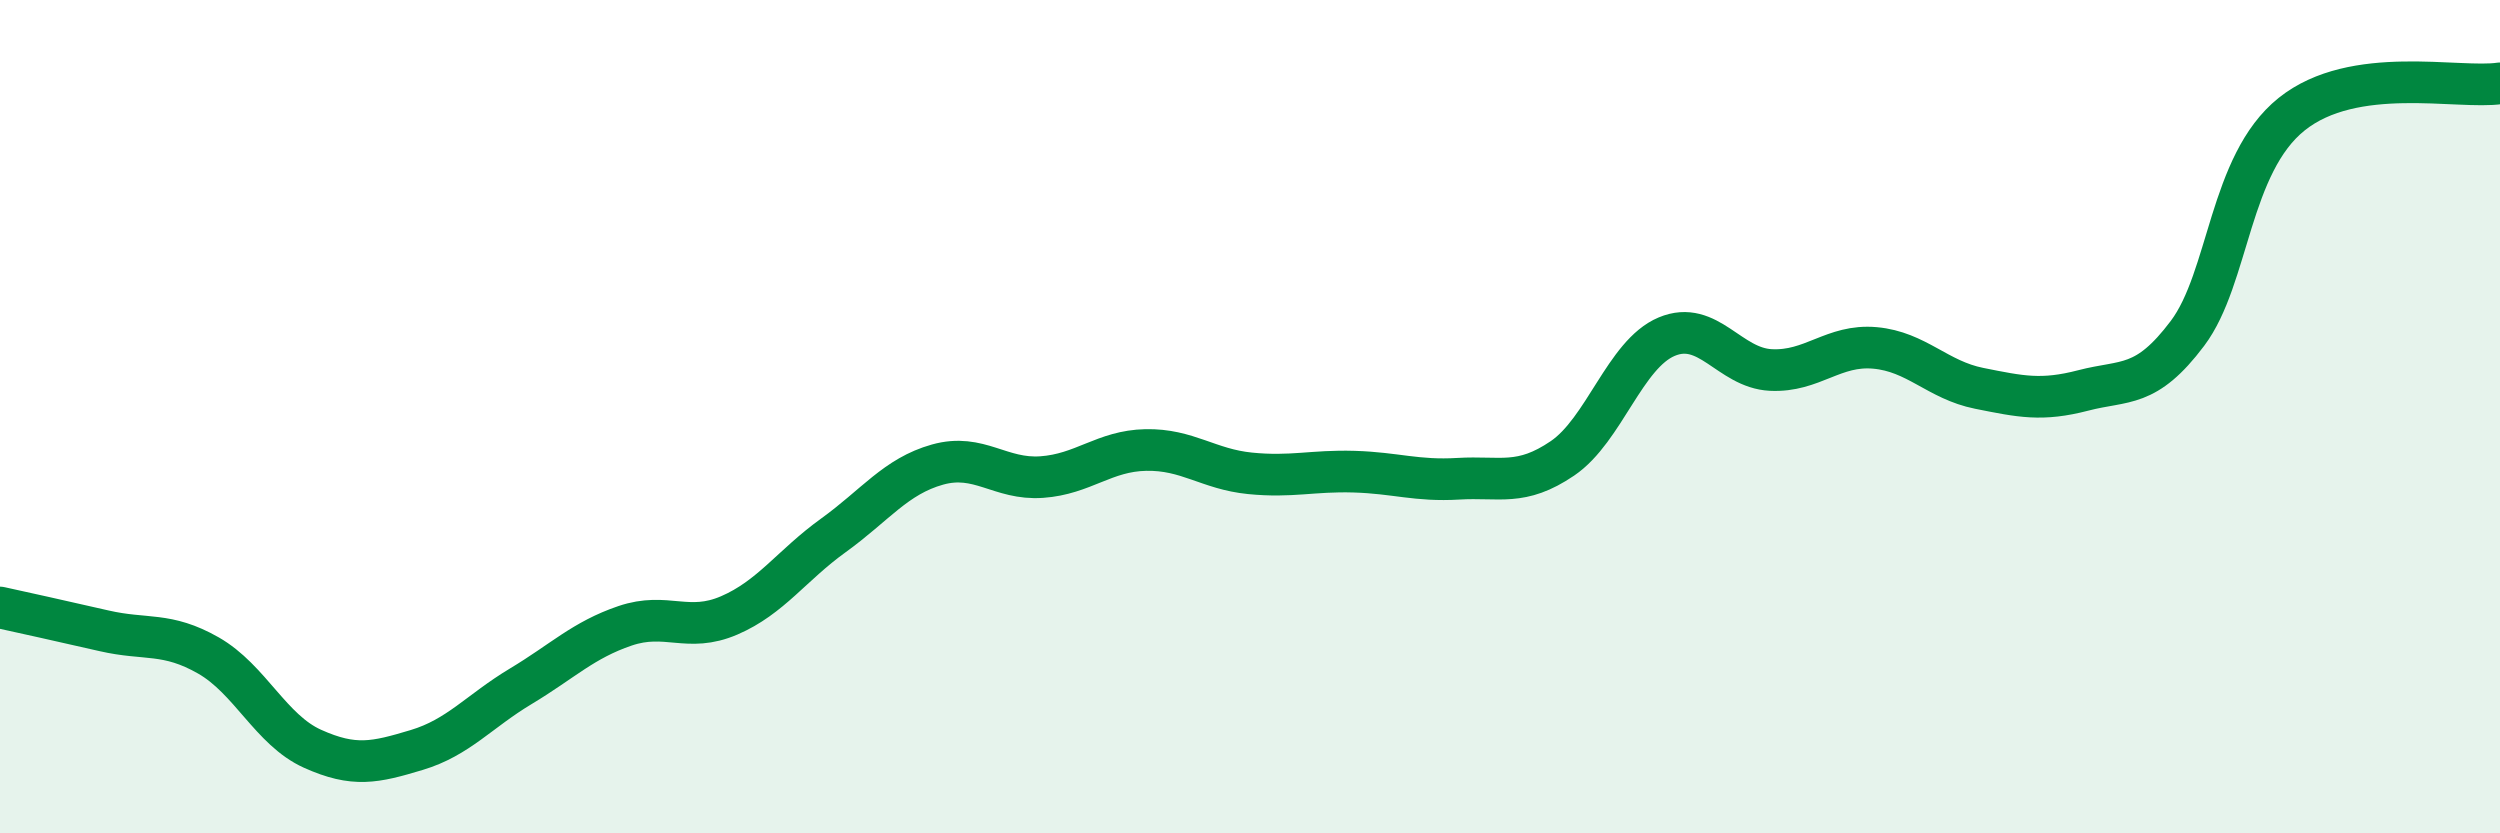 
    <svg width="60" height="20" viewBox="0 0 60 20" xmlns="http://www.w3.org/2000/svg">
      <path
        d="M 0,14.58 C 0.5,14.69 1.5,14.91 2.5,15.14 C 3.5,15.37 4,15.16 5,15.73 C 6,16.3 6.5,17.52 7.5,17.97 C 8.5,18.42 9,18.3 10,18 C 11,17.7 11.5,17.07 12.5,16.47 C 13.5,15.87 14,15.36 15,15.02 C 16,14.68 16.5,15.2 17.5,14.77 C 18.5,14.34 19,13.57 20,12.85 C 21,12.13 21.5,11.43 22.5,11.15 C 23.5,10.87 24,11.52 25,11.45 C 26,11.38 26.5,10.82 27.5,10.8 C 28.5,10.78 29,11.26 30,11.36 C 31,11.46 31.5,11.29 32.5,11.32 C 33.5,11.35 34,11.55 35,11.49 C 36,11.43 36.5,11.68 37.5,11 C 38.5,10.32 39,8.5 40,8.08 C 41,7.66 41.5,8.83 42.5,8.88 C 43.5,8.93 44,8.26 45,8.35 C 46,8.44 46.5,9.12 47.5,9.32 C 48.5,9.52 49,9.63 50,9.37 C 51,9.11 51.5,9.33 52.5,8 C 53.5,6.67 53.5,3.94 55,2.74 C 56.5,1.54 59,2.15 60,2L60 20L0 20Z"
        fill="#008740"
        opacity="0.1"
        stroke-linecap="round"
        stroke-linejoin="round"
      />
      <path
        d="M 0,14.58 C 0.5,14.69 1.5,14.91 2.5,15.14 C 3.5,15.37 4,15.16 5,15.73 C 6,16.3 6.5,17.52 7.5,17.97 C 8.5,18.42 9,18.3 10,18 C 11,17.7 11.5,17.07 12.5,16.47 C 13.5,15.87 14,15.36 15,15.02 C 16,14.68 16.5,15.2 17.5,14.77 C 18.5,14.34 19,13.57 20,12.85 C 21,12.13 21.5,11.43 22.5,11.15 C 23.5,10.87 24,11.52 25,11.45 C 26,11.38 26.5,10.82 27.5,10.8 C 28.5,10.78 29,11.26 30,11.36 C 31,11.46 31.5,11.29 32.5,11.32 C 33.5,11.35 34,11.55 35,11.49 C 36,11.43 36.5,11.68 37.5,11 C 38.5,10.32 39,8.5 40,8.08 C 41,7.66 41.5,8.83 42.5,8.88 C 43.5,8.93 44,8.26 45,8.35 C 46,8.44 46.5,9.12 47.5,9.32 C 48.5,9.52 49,9.63 50,9.37 C 51,9.11 51.5,9.33 52.5,8 C 53.5,6.67 53.5,3.94 55,2.74 C 56.5,1.54 59,2.15 60,2"
        stroke="#008740"
        stroke-width="1"
        fill="none"
        stroke-linecap="round"
        stroke-linejoin="round"
      />
    </svg>
  